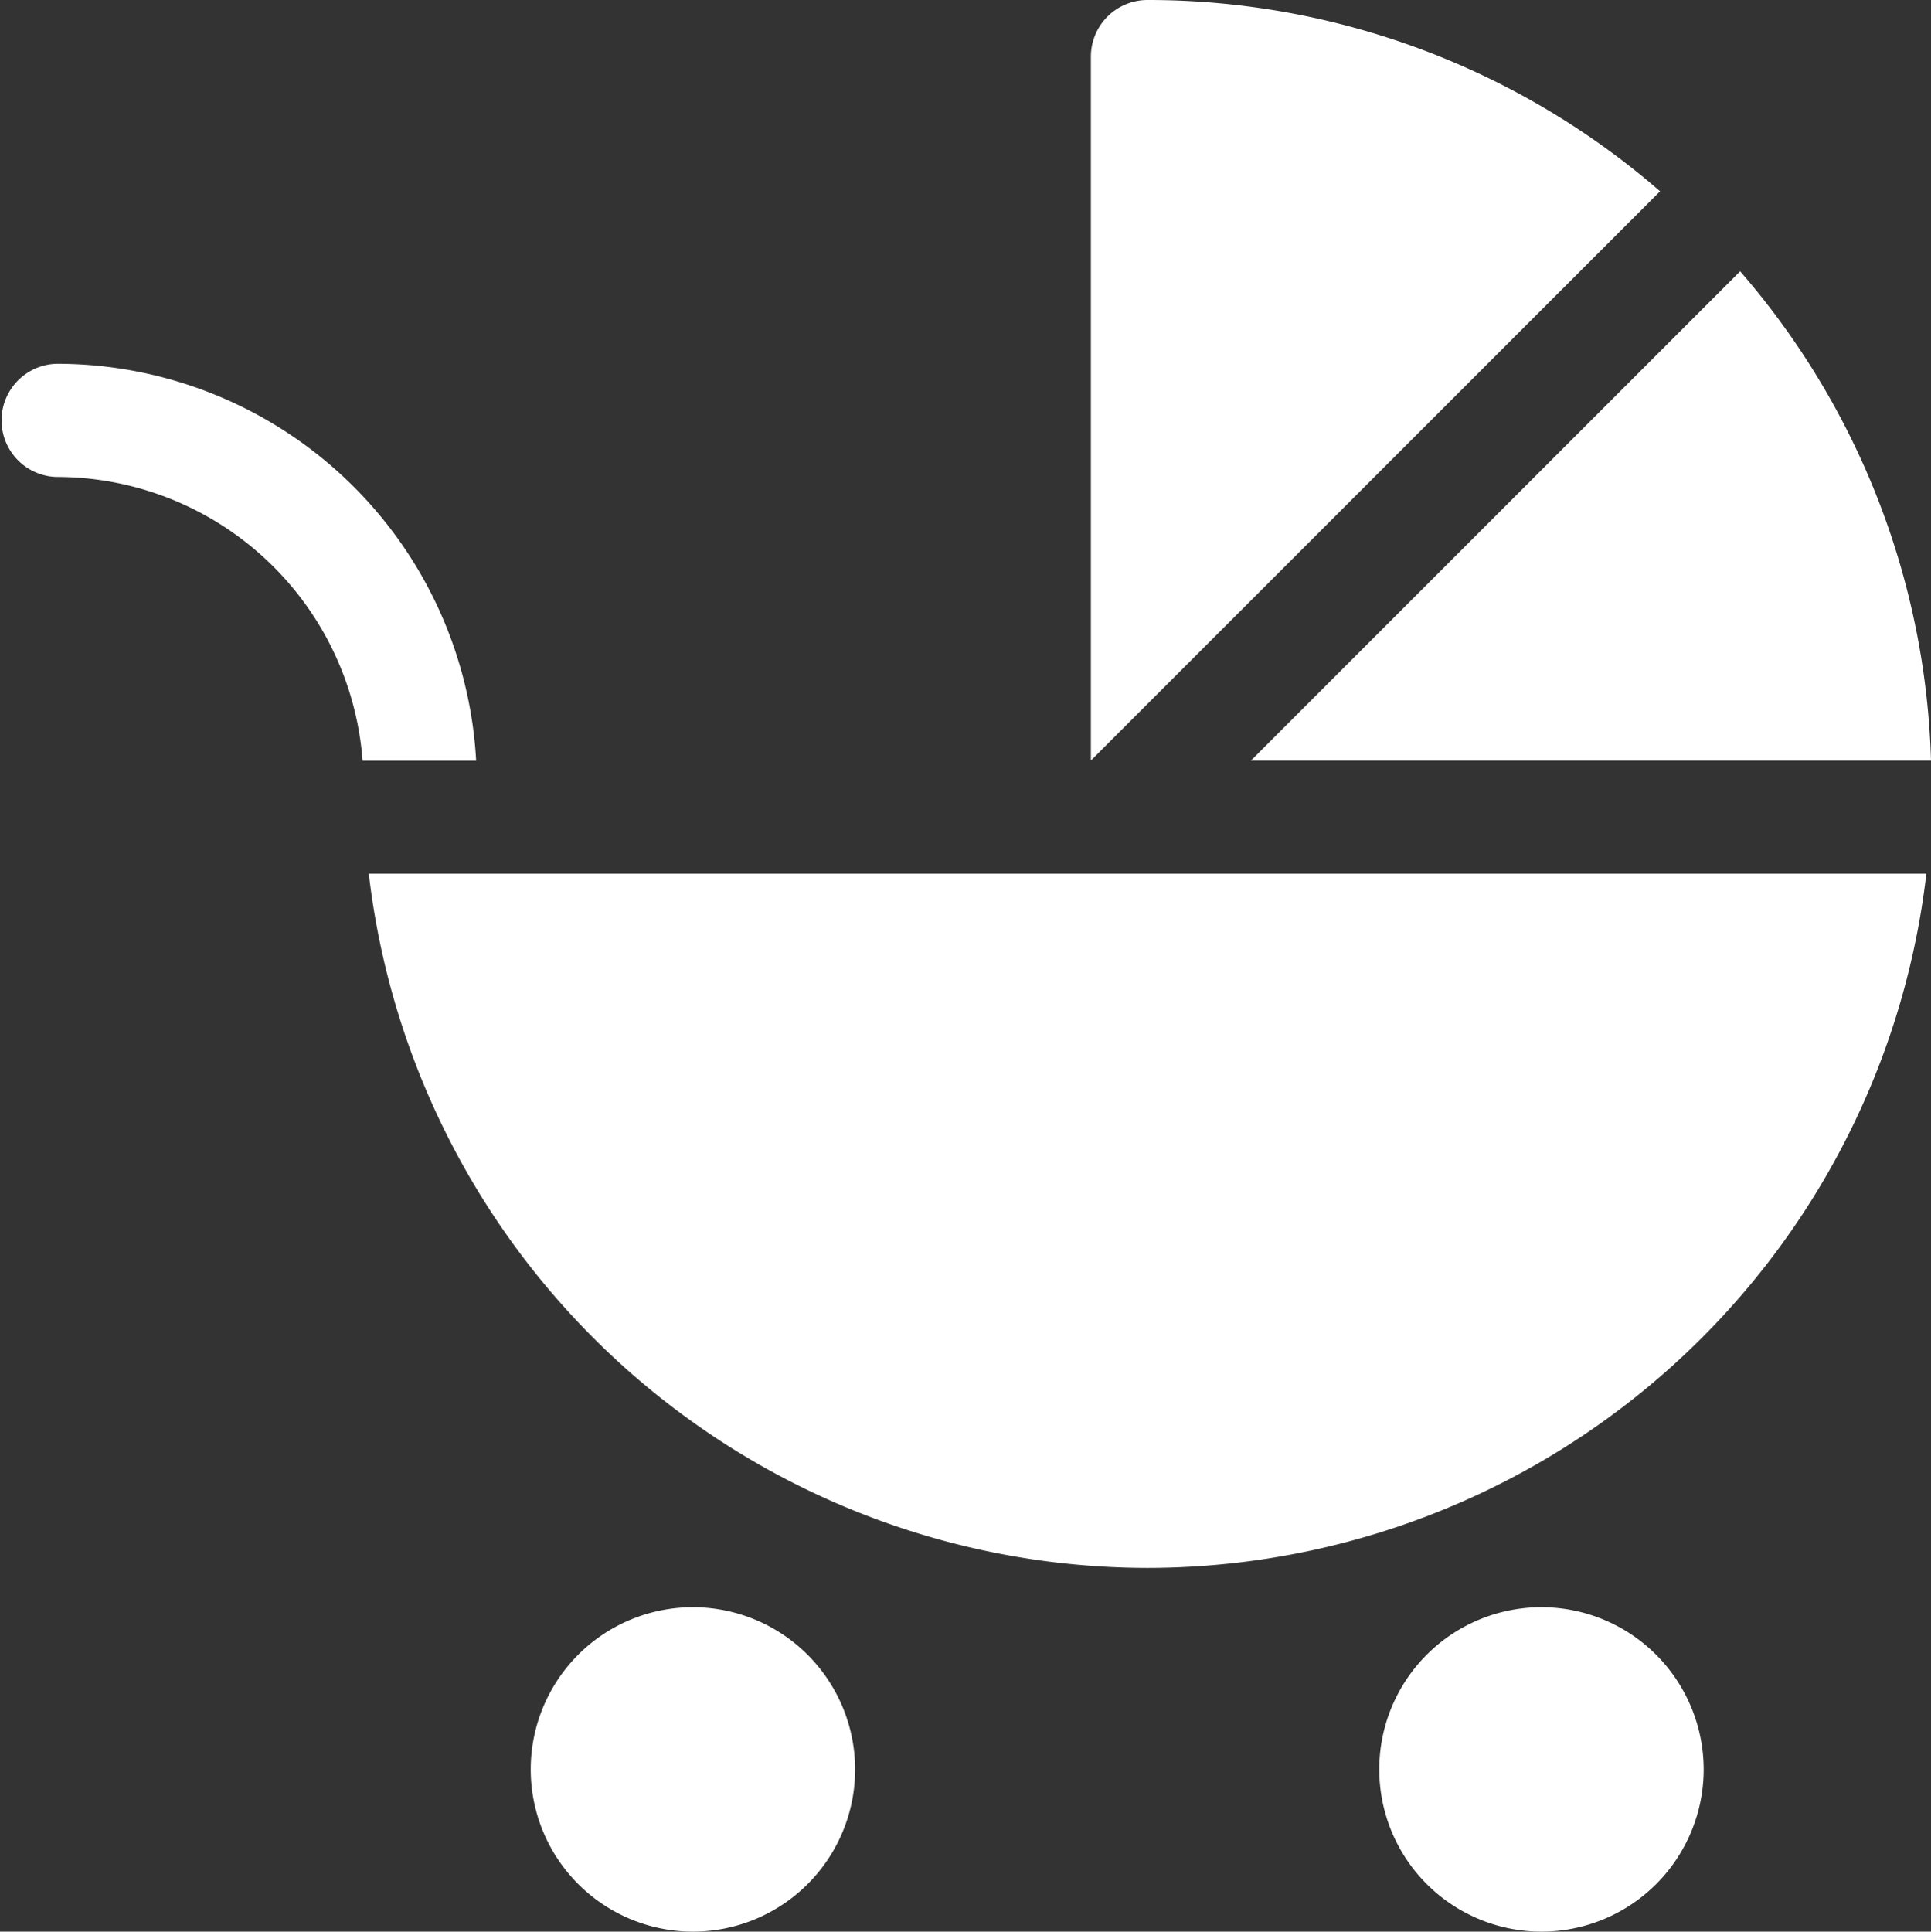 <svg id="baby-stroller_2_" data-name="baby-stroller (2)" xmlns="http://www.w3.org/2000/svg" width="43.191" height="43.2" viewBox="0 0 43.191 43.2">
  <rect x="0" y="0" width="43.191" height="43.2" fill="#333333" stroke="none"/>
  <path id="Pfad_228" data-name="Pfad 228" d="M369.253,426a3.628,3.628,0,1,0,3.628,3.628A3.632,3.632,0,0,0,369.253,426Zm0,0" transform="translate(-334.775 -390.056)" fill="#fff"/>
  <path id="Pfad_229" data-name="Pfad 229" d="M144.319,426a3.628,3.628,0,1,0,3.628,3.628A3.632,3.632,0,0,0,144.319,426Zm0,0" transform="translate(-128.82 -390.056)" fill="#fff"/>
  <path id="Pfad_230" data-name="Pfad 230" d="M290.457,0a1.266,1.266,0,0,0-1.266,1.266V17.009L301.922,4.278A17.461,17.461,0,0,0,290.457,0Zm0,0" transform="translate(-264.791 0)" fill="#fff"/>
  <path id="Pfad_231" data-name="Pfad 231" d="M346.824,82.852a17.458,17.458,0,0,0-4.269-10.942L331.613,82.852Zm0,0" transform="translate(-303.633 -65.843)" fill="#fff"/>
  <path id="Pfad_232" data-name="Pfad 232" d="M115.179,247.112A17.558,17.558,0,0,0,132.6,231.586H97.762a17.557,17.557,0,0,0,17.418,15.526Zm0,0" transform="translate(-89.513 -212.046)" fill="#fff"/>
  <path id="Pfad_233" data-name="Pfad 233" d="M1.265,96.4a1.266,1.266,0,0,0,0,2.531,6.861,6.861,0,0,1,6.845,6.344H10.65A9.392,9.392,0,0,0,1.265,96.4Zm0,0" transform="translate(0 -88.264)" fill="#fff"/>
</svg>
